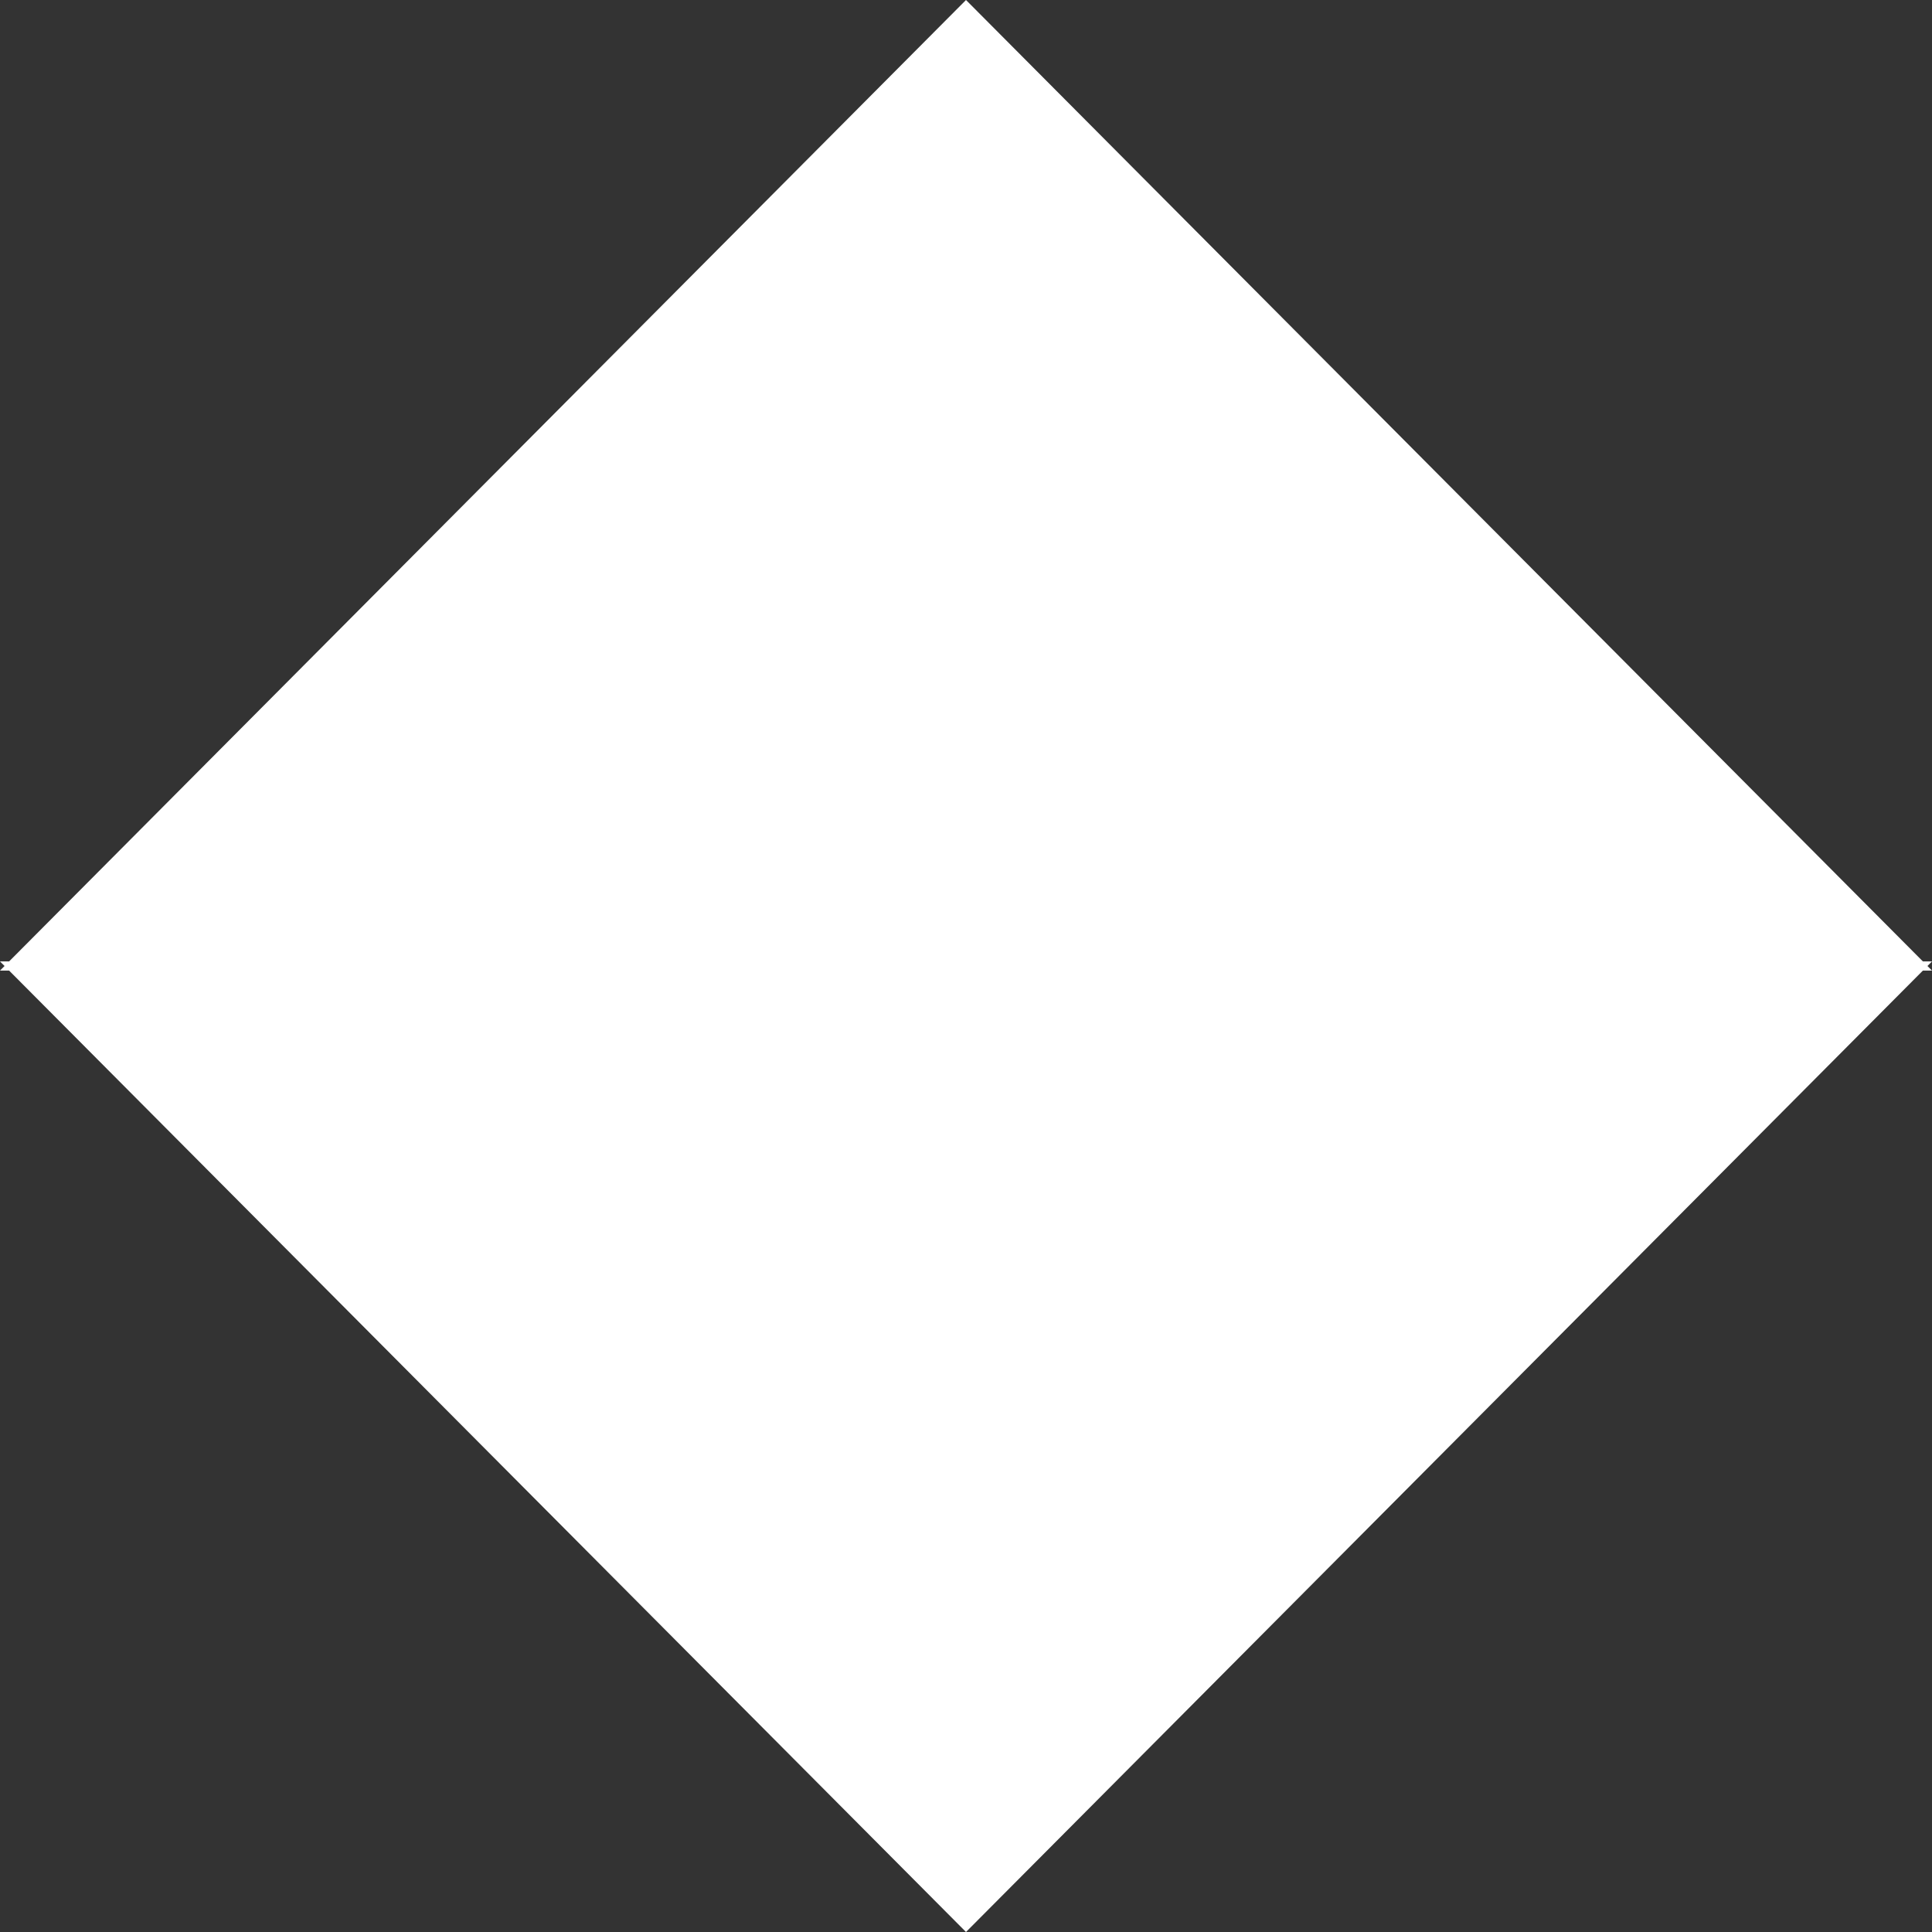 <svg xmlns="http://www.w3.org/2000/svg" version="1.1" viewBox="131 127 633 633"><rect x="131" y="127" width="633" height="633" fill="#333333" stroke="none"/><g id="Element---Ruit" fill="none" fill-rule="evenodd" stroke="none" stroke-width="1"><path id="Combined-Shape-Copy-13" fill="#FFF" d="m447.5 127 313.514 315H764l-1.493 1.5L764 445h-2.986L447.5 760 133.986 445H131l1.493-1.5L131 442h2.986L447.5 127Z"/></g></svg>